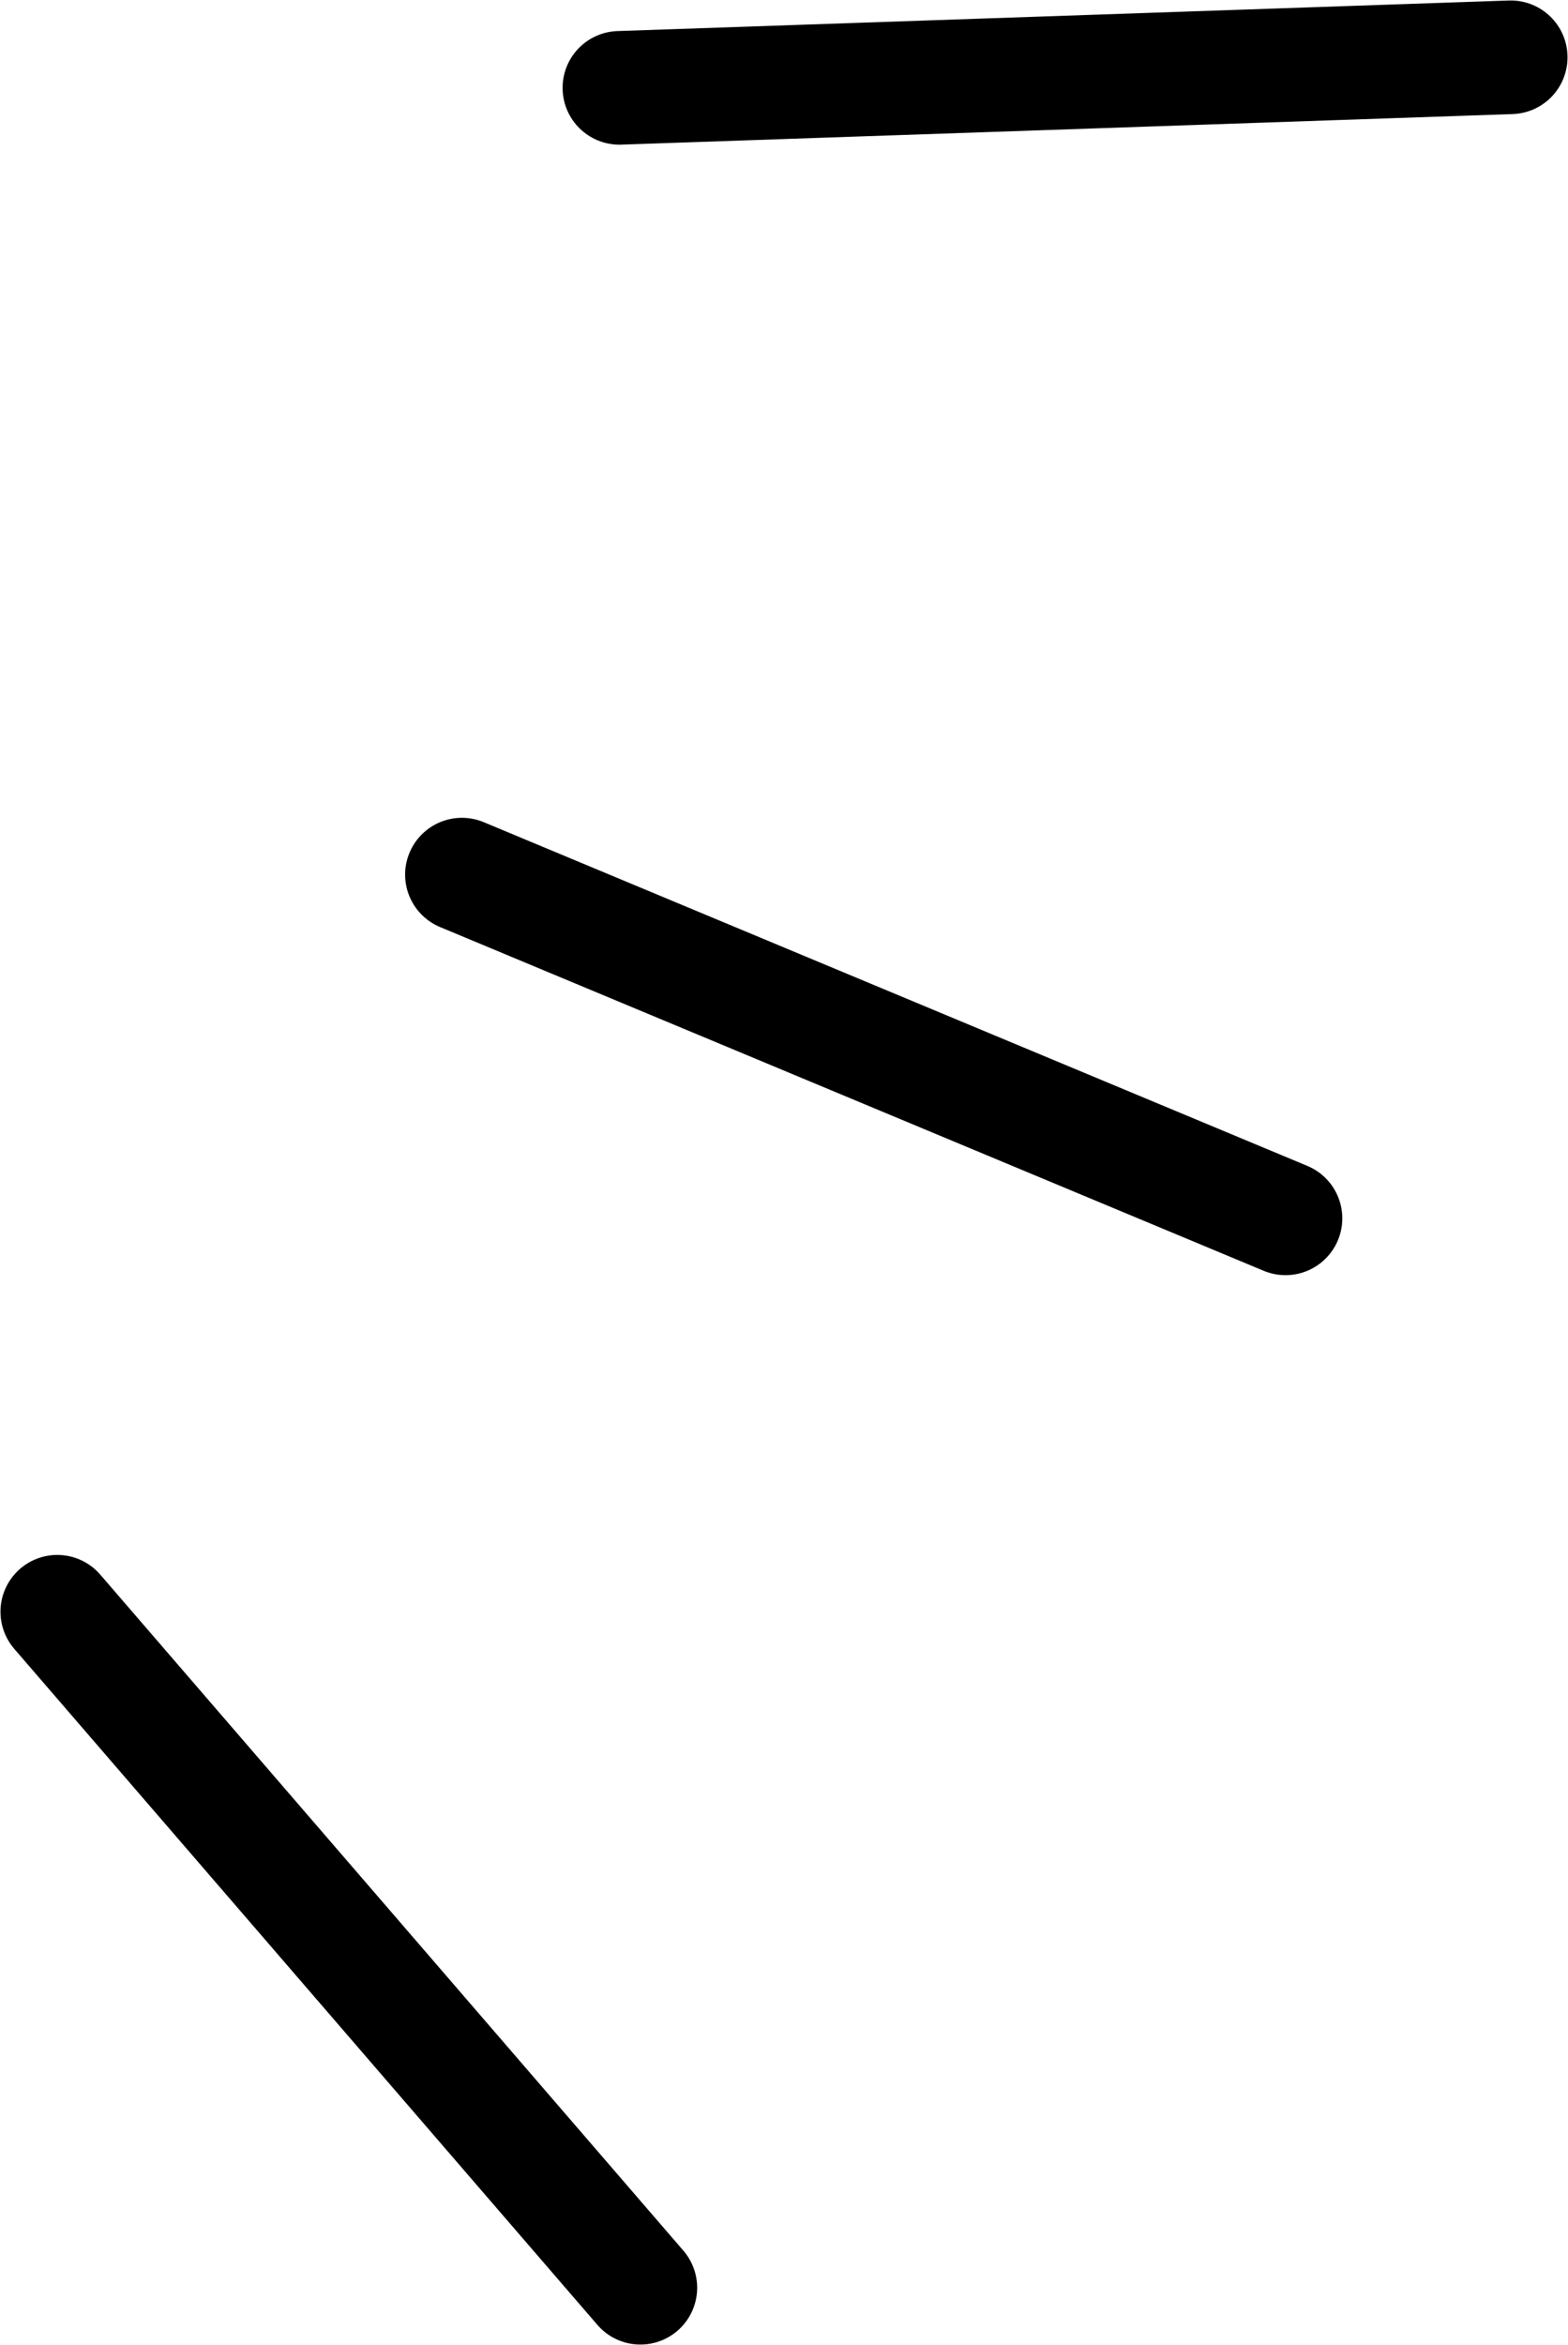 <svg xmlns="http://www.w3.org/2000/svg" viewBox="0 0 16.43 24.56"><defs><style>.cls-1{fill:none;stroke:#000;stroke-linecap:round;stroke-miterlimit:10;stroke-width:1.19px;}</style></defs><g id="レイヤー_2" data-name="レイヤー 2"><g id="contents"><line class="cls-1" x1="4.84" y1="9.16" x2="13.47" y2="12.76"/><line class="cls-1" x1="6.49" y1="0.92" x2="15.83" y2="0.6"/><line class="cls-1" x1="0.6" y1="16.88" x2="6.71" y2="23.96"/></g></g></svg>